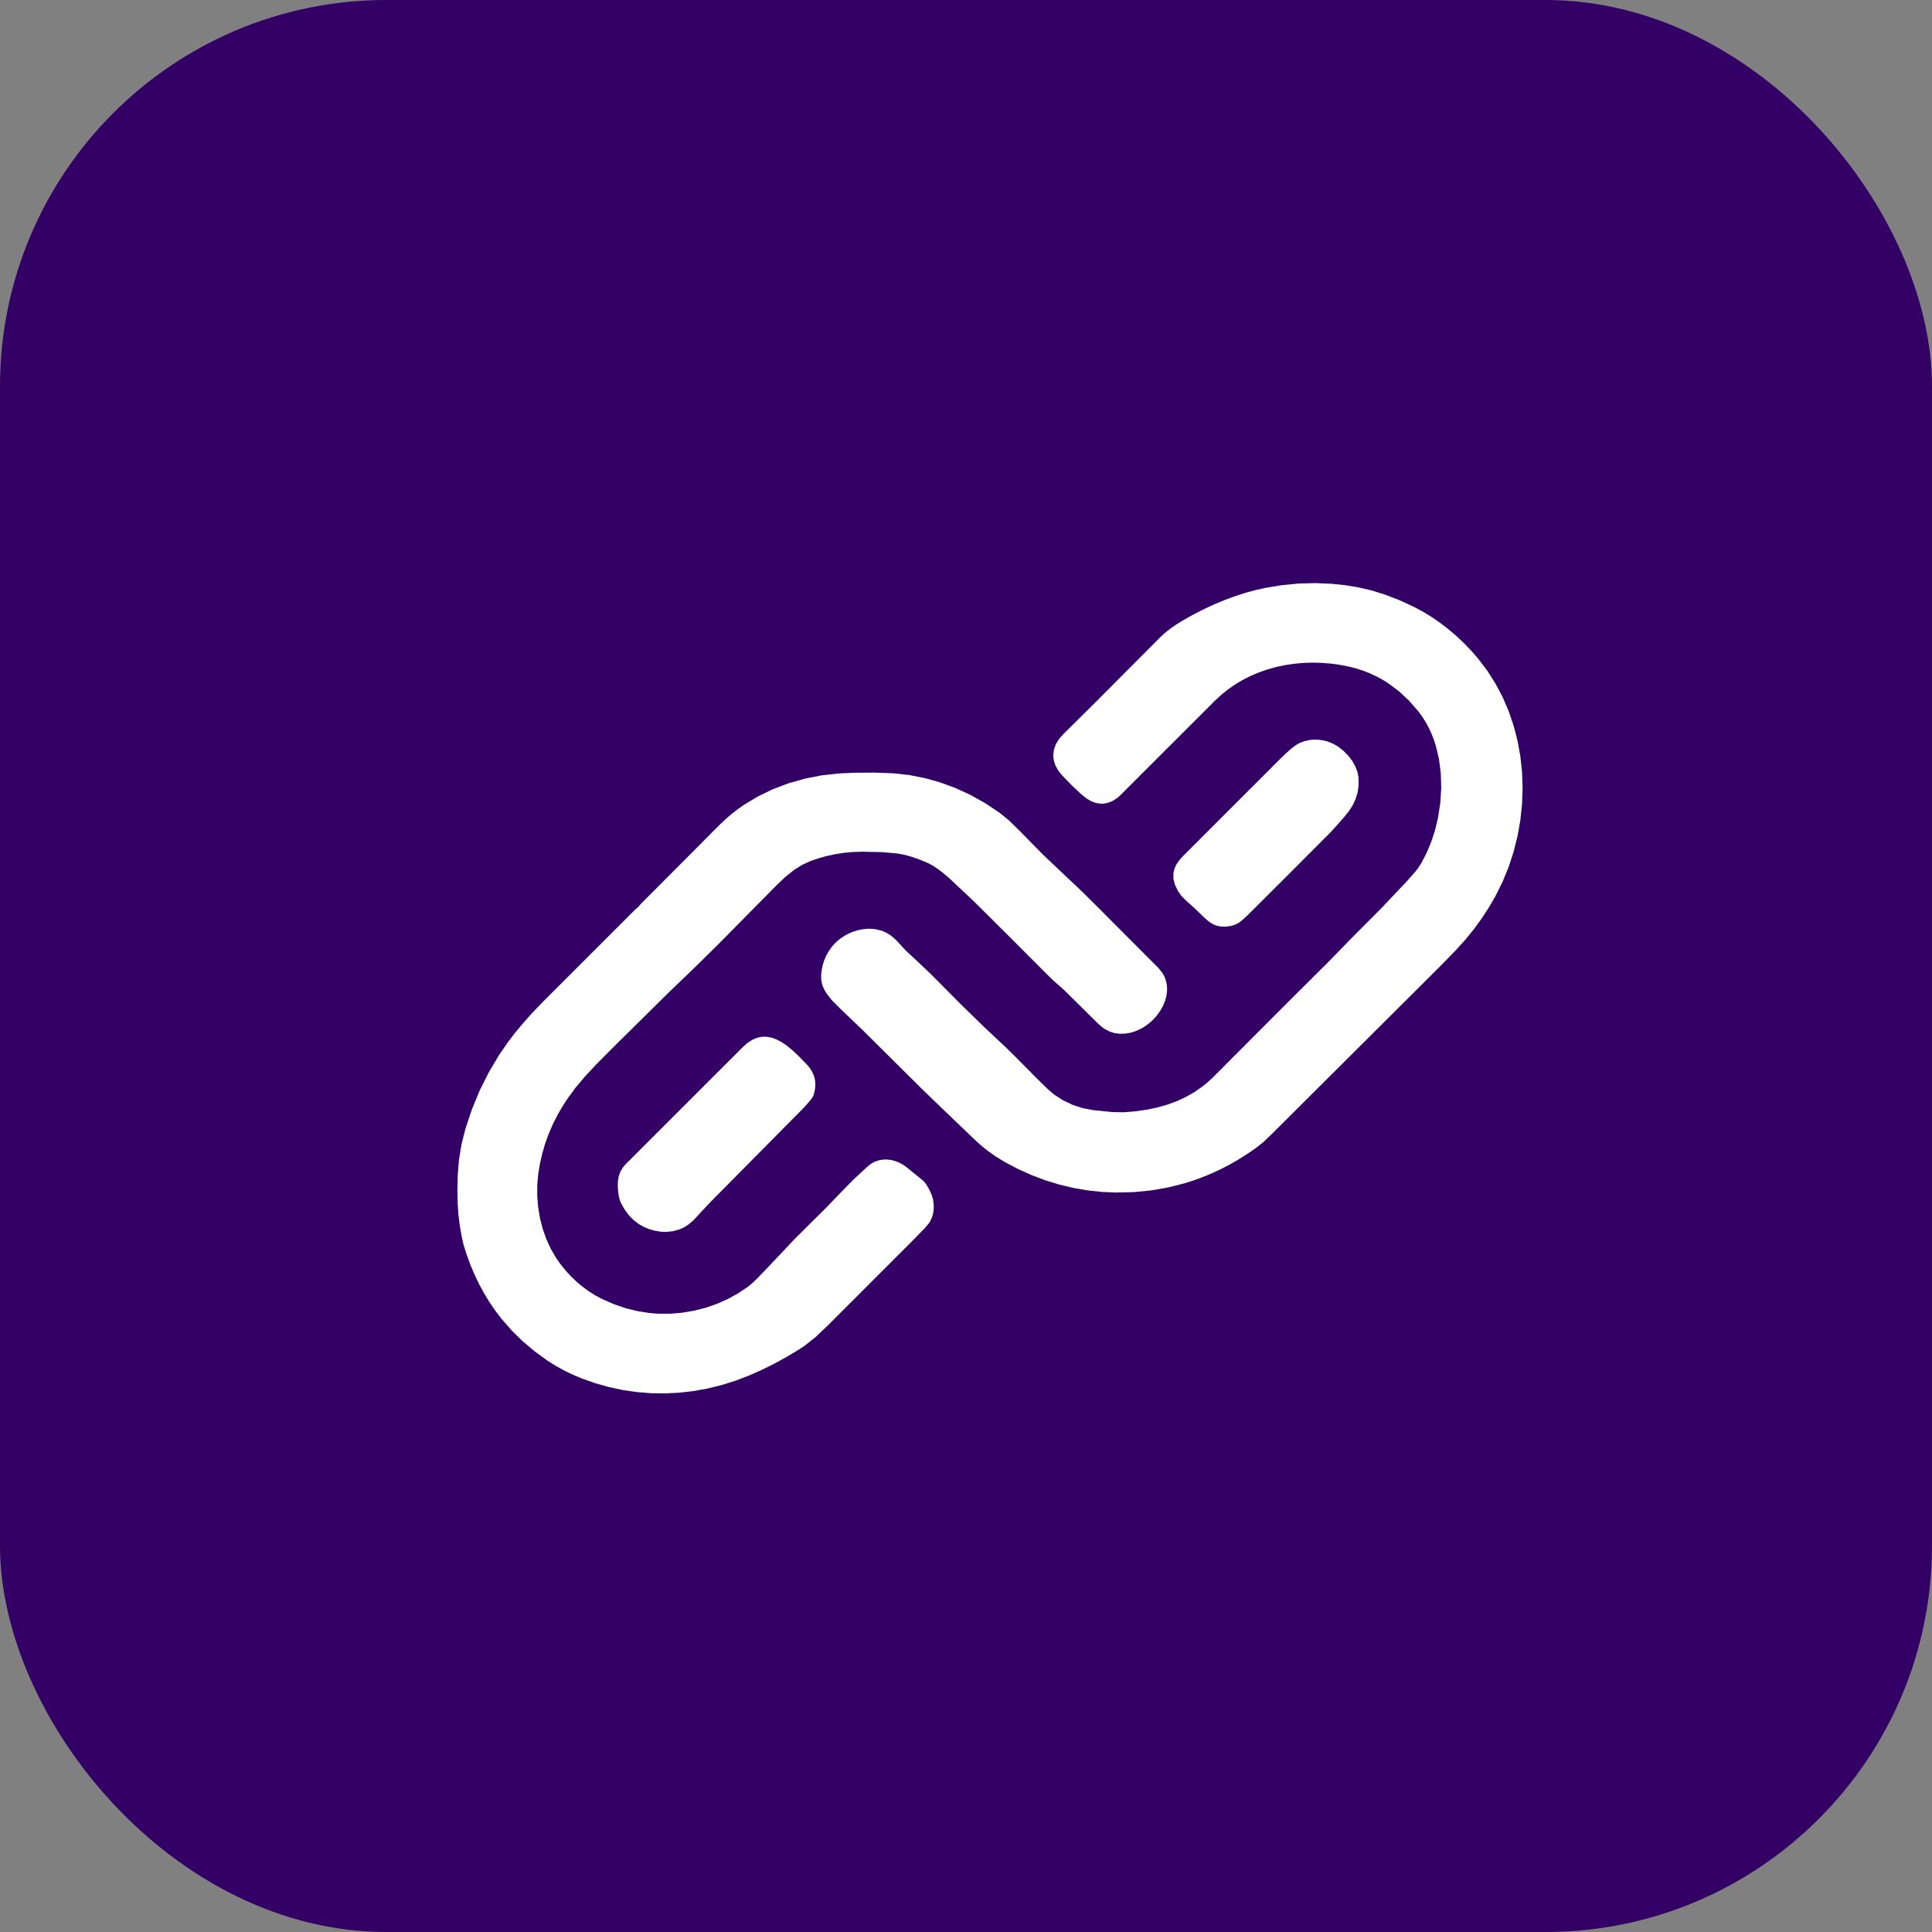<svg xmlns="http://www.w3.org/2000/svg" version="1.1" xmlns:xlink="http://www.w3.org/1999/xlink" xmlns:svgjs="http://svgjs.dev/svgjs" width="1000" height="1000"><rect width="100%" height="100%" fill="#808080" stroke="none"/><g clip-path="url(#SvgjsClipPath1094)"><rect width="1000" height="1000" fill="#330066"></rect><g transform="matrix(1,0,0,1,0,75)"><svg xmlns="http://www.w3.org/2000/svg" version="1.1" xmlns:xlink="http://www.w3.org/1999/xlink" xmlns:svgjs="http://svgjs.dev/svgjs" width="1000" height="850"><svg xmlns="http://www.w3.org/2000/svg" version="1.1" viewBox="0.00 0.00 1000.00 850.00">
<path fill="#ffffff" d="
  M 519.45 465.98
  L 524.71 471.13
  L 536.92 483.43
  L 542.19 488.59
  L 545.50 491.46
  L 550.32 494.57
  L 555.41 496.97
  L 555.41 496.97
  L 560.47 498.59
  L 565.78 499.57
  L 566.72 499.69
  L 575.43 500.60
  L 581.47 500.71
  L 587.66 500.21
  L 593.52 499.38
  L 599.03 498.23
  L 604.19 496.77
  L 609.14 494.95
  L 613.74 492.82
  L 618.17 490.29
  L 622.25 487.47
  L 625.04 485.21
  L 627.73 482.73
  L 657.11 453.27
  L 671.25 439.13
  L 687.98 422.48
  L 699.20 410.95
  L 706.68 403.44
  L 714.41 395.67
  L 727.93 381.41
  L 732.55 376.21
  L 734.28 373.92
  L 735.62 371.83
  L 738.43 366.43
  L 740.81 360.75
  L 742.75 354.80
  L 744.26 348.58
  L 745.48 340.78
  L 745.98 332.91
  L 745.76 325.27
  L 744.81 317.89
  L 743.16 310.95
  L 742.09 307.67
  L 740.82 304.46
  L 739.42 301.48
  L 737.83 298.58
  L 736.11 295.88
  L 734.20 293.28
  L 729.29 287.65
  L 724.02 282.73
  L 718.38 278.54
  L 715.43 276.72
  L 712.38 275.07
  L 712.38 275.07
  L 712.38 275.07
  L 712.38 275.07
  L 712.38 275.07
  L 709.11 273.55
  L 705.74 272.22
  L 702.27 271.09
  L 698.70 270.15
  L 693.93 269.19
  L 689.10 268.50
  L 684.22 268.10
  L 679.33 267.97
  L 674.46 268.14
  L 669.62 268.58
  L 664.91 269.31
  L 660.27 270.31
  L 655.78 271.58
  L 651.39 273.13
  L 647.20 274.92
  L 643.13 276.98
  L 639.33 279.25
  L 635.67 281.79
  L 632.26 284.52
  L 629.02 287.52
  L 582.75 333.75
  L 581.50 335.02
  L 578.78 337.65
  L 576.57 339.20
  L 574.83 340.04
  L 573.14 340.61
  L 571.48 340.93
  L 569.86 341.01
  L 567.34 340.65
  L 564.89 339.76
  L 562.42 338.32
  L 559.83 336.26
  L 554.77 331.50
  L 549.57 326.13
  L 547.66 323.74
  L 546.30 321.26
  L 545.44 318.62
  L 545.16 315.96
  L 545.50 313.05
  L 546.52 310.18
  L 548.16 307.48
  L 550.44 304.92
  L 566.56 288.96
  L 600.44 254.93
  L 602.81 252.73
  L 605.53 250.55
  L 608.60 248.40
  L 612.02 246.27
  L 617.40 243.24
  L 622.78 240.47
  L 628.32 237.89
  L 633.79 235.60
  L 639.29 233.57
  L 644.65 231.84
  L 650.06 230.37
  L 655.28 229.22
  L 663.84 227.84
  L 672.36 227.03
  L 680.84 226.81
  L 689.27 227.16
  L 689.27 227.16
  L 689.27 227.16
  L 689.27 227.16
  L 696.08 227.88
  L 702.86 228.97
  L 709.91 230.60
  L 717.11 232.85
  L 724.46 235.70
  L 731.95 239.17
  L 736.51 241.61
  L 740.95 244.32
  L 745.35 247.34
  L 749.59 250.59
  L 753.76 254.14
  L 757.74 257.88
  L 761.56 261.86
  L 765.15 265.99
  L 769.81 272.13
  L 774.02 278.75
  L 777.71 285.72
  L 780.82 292.93
  L 783.44 300.56
  L 785.46 308.36
  L 786.93 316.43
  L 787.81 324.59
  L 788.10 332.98
  L 787.80 341.37
  L 786.91 349.72
  L 785.43 357.98
  L 783.38 366.10
  L 780.76 374.04
  L 777.63 381.65
  L 773.96 388.98
  L 770.62 394.73
  L 766.97 400.33
  L 763.00 405.79
  L 758.72 411.10
  L 753.23 417.15
  L 744.96 425.60
  L 658.12 512.12
  L 654.21 515.87
  L 649.98 519.27
  L 645.55 522.31
  L 641.06 525.14
  L 636.51 527.75
  L 631.90 530.14
  L 627.22 532.32
  L 622.48 534.28
  L 617.68 536.03
  L 612.82 537.56
  L 612.82 537.56
  L 612.82 537.56
  L 604.33 539.69
  L 595.66 541.18
  L 586.80 542.04
  L 577.76 542.26
  L 570.31 541.94
  L 562.94 541.15
  L 555.55 539.88
  L 548.28 538.13
  L 541.09 535.93
  L 534.05 533.27
  L 527.06 530.14
  L 520.25 526.57
  L 515.52 523.69
  L 511.08 520.55
  L 507.38 517.53
  L 503.90 514.32
  L 489.73 500.73
  L 478.19 489.63
  L 462.70 474.25
  L 446.79 458.46
  L 434.98 447.14
  L 430.62 442.79
  L 427.80 439.21
  L 426.78 437.49
  L 425.96 435.70
  L 425.40 433.96
  L 425.07 432.14
  L 425.02 429.53
  L 425.33 426.96
  L 425.85 424.49
  L 426.59 422.12
  L 427.54 419.85
  L 427.54 419.85
  L 427.54 419.85
  L 427.54 419.85
  L 428.92 417.36
  L 430.59 415.00
  L 432.65 412.74
  L 435.01 410.75
  L 437.71 409.01
  L 440.60 407.61
  L 443.62 406.58
  L 446.73 405.93
  L 449.75 405.70
  L 452.73 405.87
  L 456.29 406.71
  L 456.29 406.71
  L 458.51 407.65
  L 460.63 408.90
  L 462.64 410.47
  L 464.54 412.34
  L 468.68 416.86
  L 473.48 421.31
  L 481.86 429.23
  L 497.67 445.15
  L 508.92 456.13
  L 517.24 463.96
  L 519.45 465.98
  Z"></path>
<path fill="#ffffff" d="
  M 634.67 404.62
  L 632.13 404.60
  L 629.83 404.15
  L 628.21 403.53
  L 626.65 402.66
  L 625.03 401.47
  L 623.40 400.00
  L 618.31 395.11
  L 613.84 391.09
  L 611.56 388.79
  L 609.72 386.23
  L 609.72 386.23
  L 608.11 382.83
  L 607.36 379.75
  L 607.36 376.87
  L 607.89 374.63
  L 608.86 372.48
  L 610.27 370.39
  L 612.21 368.21
  L 662.44 317.98
  L 665.70 314.83
  L 668.51 312.36
  L 670.87 310.59
  L 672.79 309.50
  L 675.25 308.60
  L 677.77 308.04
  L 677.77 308.04
  L 677.77 308.04
  L 680.01 307.82
  L 682.28 307.87
  L 684.60 308.17
  L 686.96 308.73
  L 689.82 309.84
  L 692.62 311.47
  L 695.35 313.60
  L 697.83 316.10
  L 699.89 318.80
  L 701.53 321.68
  L 702.65 324.62
  L 703.17 327.40
  L 703.23 331.46
  L 702.67 335.29
  L 701.67 338.58
  L 700.21 341.71
  L 698.26 344.79
  L 695.88 347.72
  L 693.54 350.41
  L 689.20 355.27
  L 667.42 377.12
  L 645.57 398.90
  L 642.26 401.87
  L 640.86 402.83
  L 639.39 403.57
  L 637.23 404.26
  L 634.67 404.62
  Z"></path>
<path fill="#ffffff" d="
  M 329.03 395.54
  L 329.79 394.93
  L 330.64 394.19
  L 330.88 393.88
  L 331.53 393.02
  L 372.58 351.83
  L 375.47 349.06
  L 378.50 346.45
  L 381.74 343.92
  L 385.09 341.56
  L 392.20 337.28
  L 399.87 333.56
  L 407.97 330.48
  L 416.50 328.05
  L 425.25 326.33
  L 434.04 325.34
  L 442.27 324.97
  L 452.46 324.90
  L 462.49 325.26
  L 470.78 326.18
  L 478.70 327.75
  L 486.43 329.91
  L 486.43 329.91
  L 494.49 332.86
  L 502.34 336.47
  L 509.98 340.75
  L 517.41 345.70
  L 522.56 349.93
  L 528.27 355.56
  L 539.88 367.38
  L 552.83 379.65
  L 559.78 386.19
  L 566.56 392.91
  L 599.41 425.84
  L 601.67 428.60
  L 602.55 430.14
  L 603.22 431.73
  L 603.91 434.38
  L 604.11 437.09
  L 603.84 439.95
  L 603.13 442.79
  L 601.93 445.71
  L 600.34 448.50
  L 598.34 451.18
  L 596.03 453.59
  L 593.57 455.60
  L 590.90 457.29
  L 588.07 458.62
  L 585.13 459.55
  L 582.31 460.02
  L 579.48 460.07
  L 576.80 459.70
  L 574.20 458.88
  L 571.37 457.36
  L 568.89 455.34
  L 550.59 437.26
  L 547.57 434.59
  L 544.36 431.76
  L 523.08 410.45
  L 504.30 391.75
  L 491.71 379.92
  L 491.38 379.62
  L 488.23 376.92
  L 485.29 374.68
  L 482.60 372.93
  L 480.07 371.62
  L 475.75 369.83
  L 471.69 368.42
  L 467.91 367.40
  L 464.39 366.75
  L 456.36 366.06
  L 446.12 365.85
  L 441.39 366.01
  L 436.74 366.44
  L 432.15 367.15
  L 427.63 368.14
  L 427.63 368.14
  L 427.63 368.14
  L 423.41 369.33
  L 419.26 370.76
  L 415.10 372.70
  L 410.90 375.36
  L 406.66 378.74
  L 402.21 382.96
  L 370.81 414.73
  L 358.40 426.93
  L 346.92 437.93
  L 317.70 466.80
  L 317.26 467.24
  L 308.43 476.14
  L 302.64 482.35
  L 297.87 488.03
  L 293.74 493.67
  L 291.16 497.65
  L 288.77 501.76
  L 286.08 507.03
  L 283.77 512.45
  L 283.77 512.45
  L 282.06 517.28
  L 280.64 522.21
  L 279.49 527.26
  L 278.63 532.41
  L 278.10 538.10
  L 278.07 543.92
  L 278.53 549.68
  L 279.47 555.42
  L 280.87 560.92
  L 282.74 566.25
  L 285.06 571.31
  L 287.73 575.92
  L 290.05 579.25
  L 292.60 582.44
  L 295.37 585.48
  L 298.33 588.33
  L 301.45 590.94
  L 304.73 593.35
  L 308.09 595.46
  L 311.58 597.33
  L 317.62 599.99
  L 323.72 602.10
  L 329.89 603.63
  L 336.12 604.61
  L 340.51 604.96
  L 346.70 604.99
  L 352.94 604.48
  L 359.16 603.44
  L 365.31 601.87
  L 371.17 599.83
  L 376.87 597.28
  L 382.23 594.31
  L 387.34 590.85
  L 389.42 589.11
  L 392.21 586.45
  L 399.90 578.40
  L 411.13 566.50
  L 421.20 556.46
  L 427.79 549.94
  L 435.07 542.35
  L 442.10 535.20
  L 449.30 528.55
  L 451.15 527.17
  L 453.12 526.16
  L 455.07 525.53
  L 457.08 525.20
  L 459.21 525.16
  L 461.34 525.43
  L 463.49 526.00
  L 465.58 526.85
  L 467.57 527.96
  L 469.44 529.31
  L 477.85 536.16
  L 479.25 537.77
  L 480.81 540.35
  L 482.18 543.33
  L 482.94 545.79
  L 483.28 548.32
  L 483.30 550.73
  L 483.00 553.01
  L 482.38 555.18
  L 481.12 557.76
  L 478.65 560.71
  L 473.31 566.20
  L 428.89 610.64
  L 422.16 617.05
  L 416.47 621.56
  L 413.56 623.50
  L 407.14 627.35
  L 400.66 630.90
  L 394.13 634.12
  L 387.53 637.04
  L 380.49 639.73
  L 373.35 641.95
  L 366.14 643.72
  L 358.88 645.03
  L 351.57 645.86
  L 344.24 646.23
  L 336.90 646.12
  L 329.57 645.53
  L 322.35 644.47
  L 315.18 642.94
  L 308.16 640.97
  L 301.21 638.52
  L 296.52 636.56
  L 292.01 634.38
  L 287.67 631.98
  L 283.51 629.36
  L 276.78 624.50
  L 270.54 619.24
  L 264.79 613.58
  L 259.52 607.54
  L 259.52 607.54
  L 259.52 607.54
  L 256.34 603.36
  L 253.36 599.00
  L 250.60 594.48
  L 248.04 589.79
  L 245.70 584.93
  L 243.57 579.90
  L 241.65 574.70
  L 239.94 569.33
  L 239.09 565.63
  L 238.01 559.50
  L 237.29 553.86
  L 236.87 547.64
  L 236.75 540.71
  L 236.94 532.98
  L 237.57 525.24
  L 238.93 517.05
  L 240.99 508.95
  L 244.37 498.92
  L 248.36 489.29
  L 252.98 480.07
  L 258.22 471.24
  L 263.13 464.11
  L 266.74 459.41
  L 270.78 454.56
  L 275.25 449.55
  L 280.15 444.40
  L 329.03 395.54
  Z"></path>
<path fill="#ffffff" d="
  M 342.02 562.53
  L 338.88 562.00
  L 335.93 561.17
  L 333.19 560.03
  L 330.65 558.58
  L 330.65 558.58
  L 330.65 558.58
  L 330.65 558.58
  L 327.95 556.52
  L 325.52 554.04
  L 323.37 551.15
  L 321.48 547.85
  L 320.57 545.42
  L 320.03 542.55
  L 319.76 539.05
  L 319.86 536.12
  L 320.33 533.57
  L 321.16 531.33
  L 322.34 529.35
  L 323.96 527.46
  L 384.47 466.96
  L 386.92 464.80
  L 389.35 463.22
  L 391.87 462.15
  L 394.36 461.63
  L 396.80 461.61
  L 399.39 462.08
  L 401.95 463.01
  L 404.63 464.43
  L 407.38 466.32
  L 410.26 468.70
  L 413.34 471.59
  L 417.41 475.76
  L 417.56 475.92
  L 419.00 477.61
  L 420.16 479.36
  L 421.04 481.18
  L 421.65 483.07
  L 421.65 483.07
  L 421.98 485.10
  L 422.01 487.21
  L 421.74 489.39
  L 421.17 491.64
  L 420.61 492.86
  L 419.59 494.36
  L 416.20 498.20
  L 368.20 546.70
  L 363.07 552.11
  L 361.20 554.20
  L 358.82 556.70
  L 356.51 558.68
  L 354.23 560.18
  L 351.92 561.25
  L 348.22 562.29
  L 344.52 562.66
  L 344.52 562.66
  L 342.02 562.53
  Z"></path>
</svg></svg></g></g><defs><clipPath id="SvgjsClipPath1094"><rect width="1000" height="1000" x="0" y="0" rx="200" ry="200"></rect></clipPath></defs></svg>